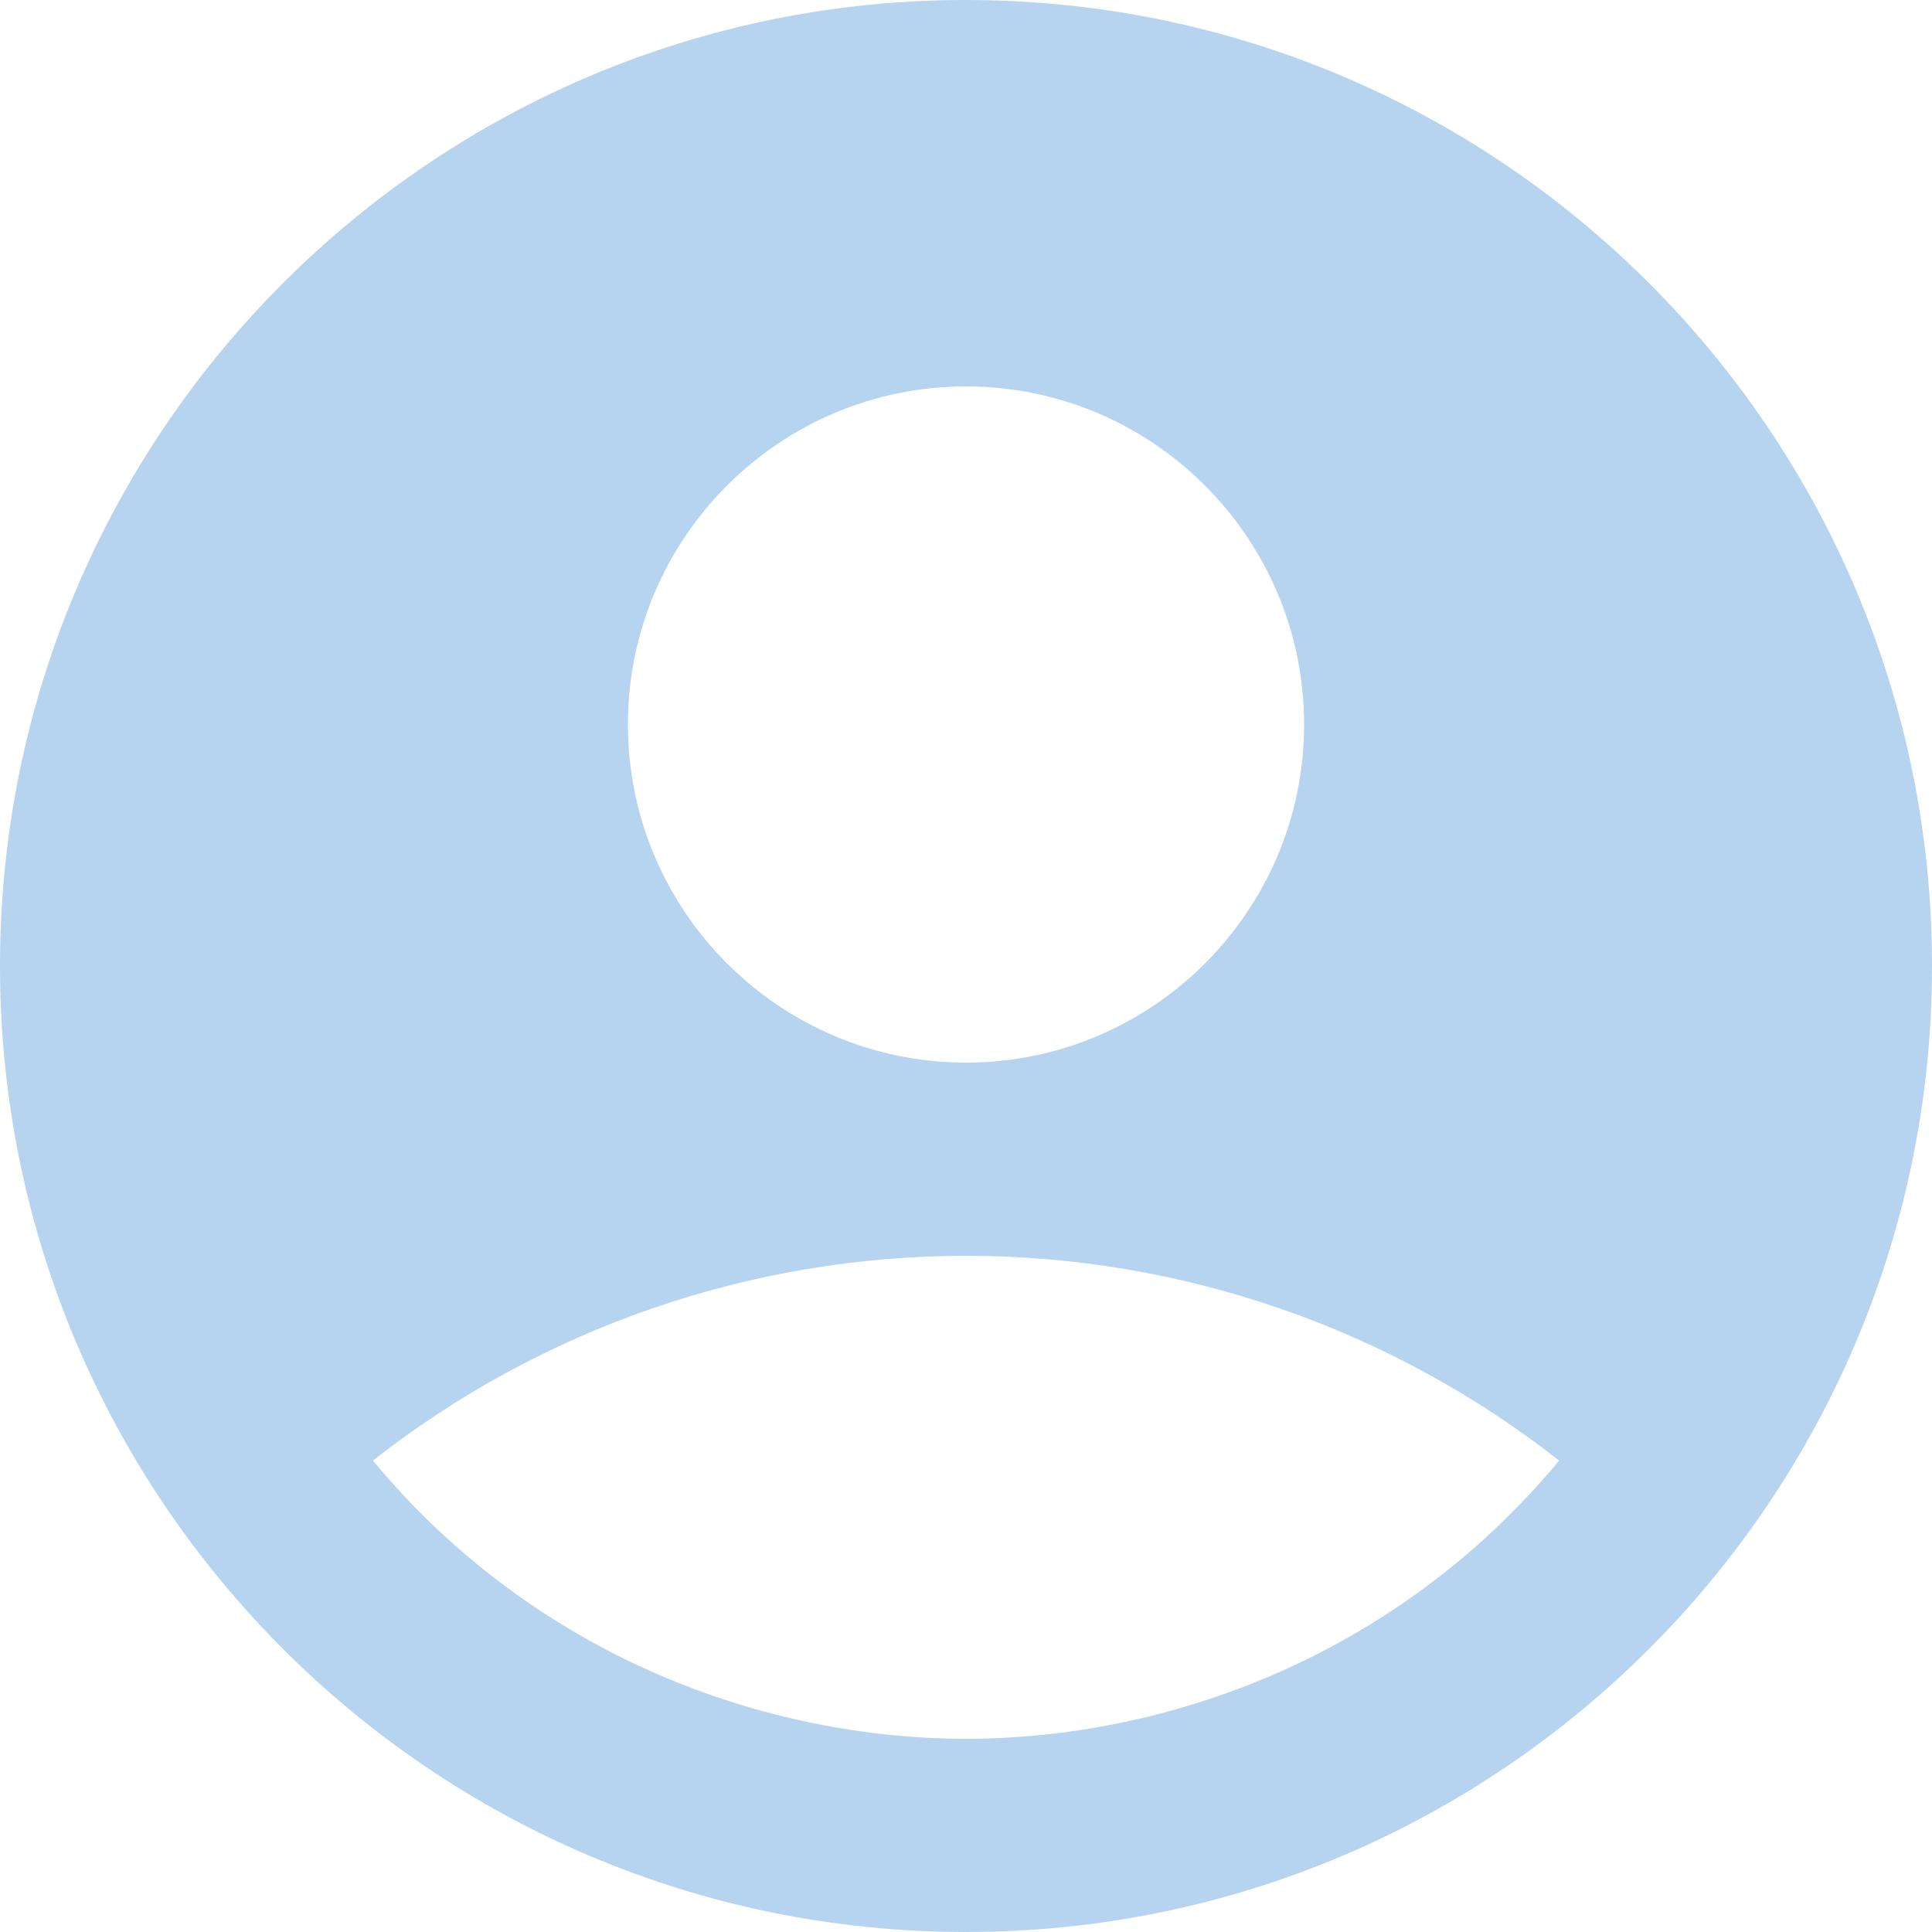 <?xml version="1.0" encoding="UTF-8"?> <svg xmlns="http://www.w3.org/2000/svg" width="14" height="14" viewBox="0 0 14 14" fill="none"><path d="M7 0C3.136 0 0 3.136 0 7C0 10.864 3.136 14 7 14C10.864 14 14 10.864 14 7C14 3.136 10.864 0 7 0ZM7 2.8C8.351 2.8 9.45 3.899 9.45 5.25C9.45 6.601 8.351 7.7 7 7.7C5.649 7.7 4.55 6.601 4.55 5.25C4.55 3.899 5.649 2.8 7 2.8ZM7 12.6C5.579 12.6 3.899 12.026 2.702 10.584C3.928 9.622 5.442 9.1 7 9.1C8.558 9.1 10.072 9.622 11.298 10.584C10.101 12.026 8.421 12.6 7 12.6Z" fill="#B6D3EF"></path></svg> 
